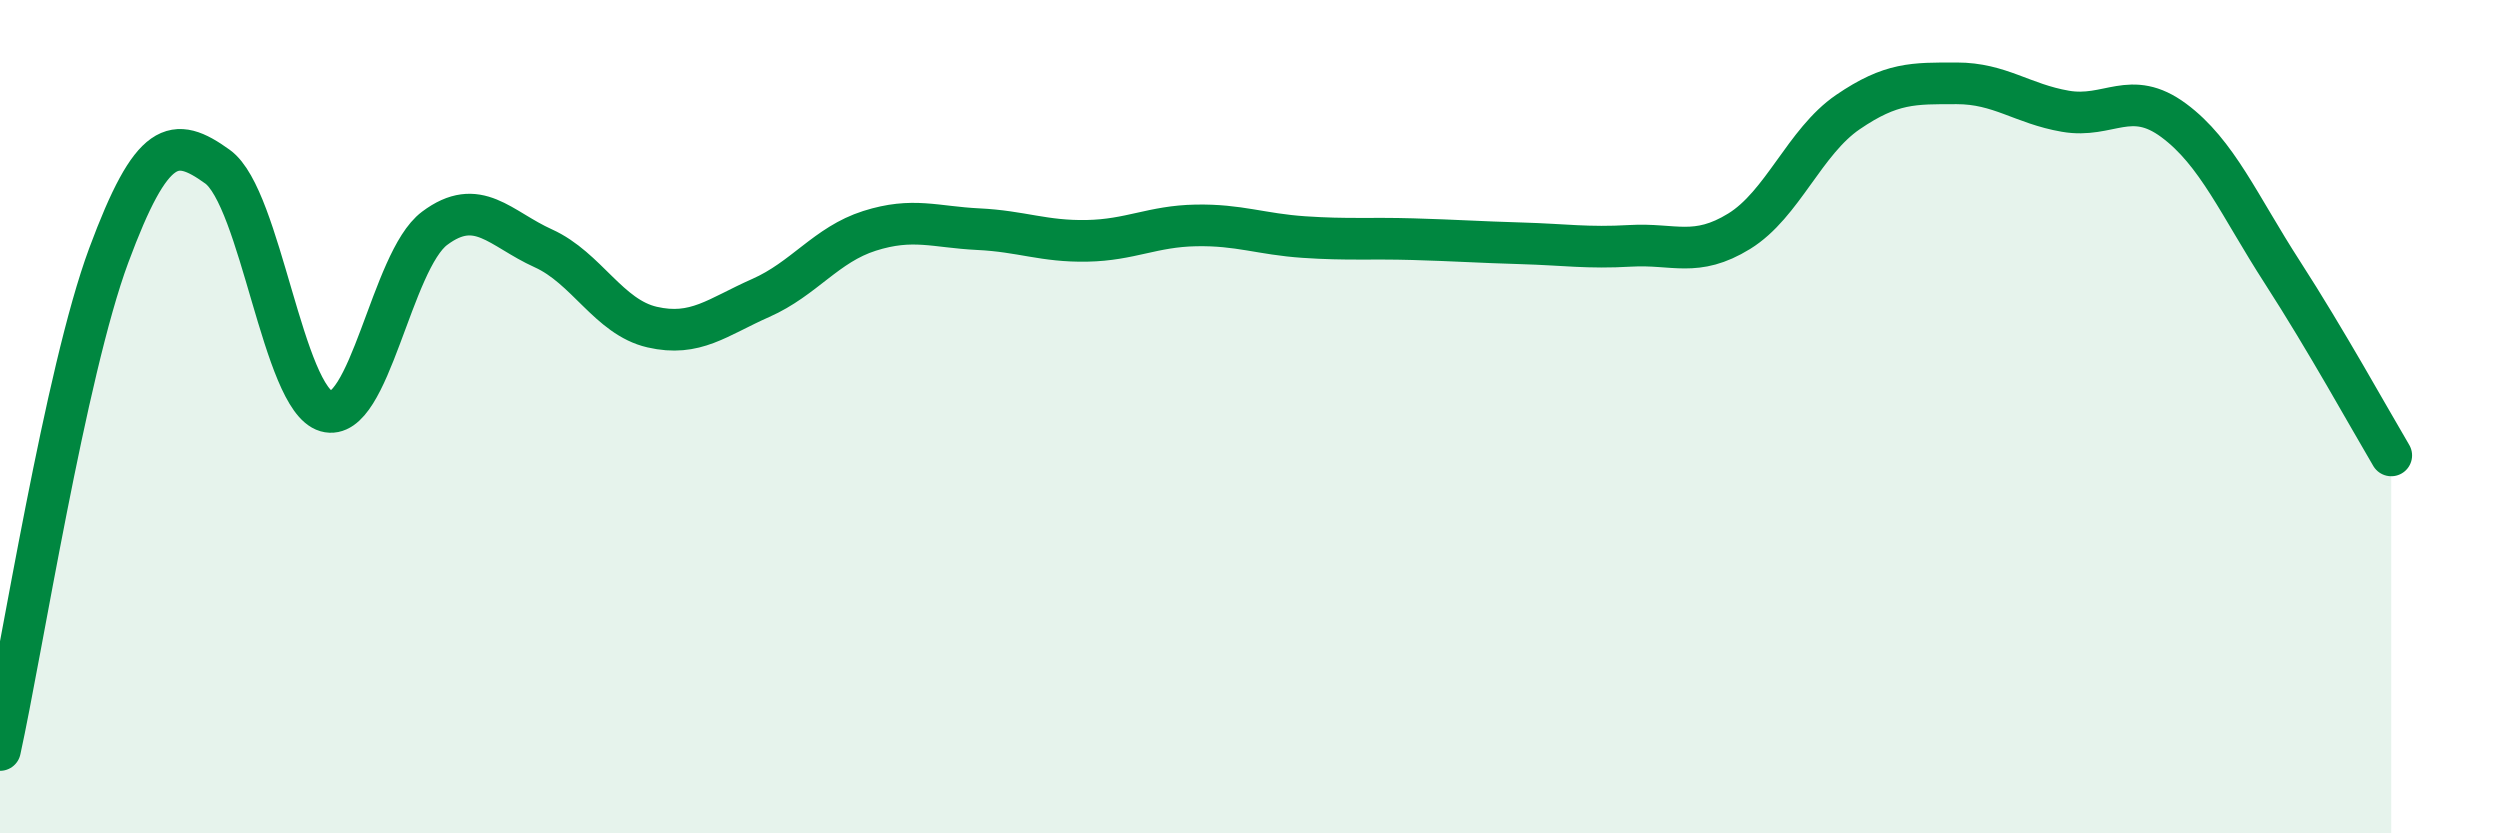 
    <svg width="60" height="20" viewBox="0 0 60 20" xmlns="http://www.w3.org/2000/svg">
      <path
        d="M 0,18 C 0.52,15.63 1.57,8.93 2.61,6.13 C 3.65,3.33 4.18,3.25 5.22,4 C 6.26,4.75 6.79,9.57 7.83,9.87 C 8.87,10.17 9.39,6.26 10.43,5.48 C 11.47,4.7 12,5.49 13.04,5.96 C 14.08,6.43 14.61,7.61 15.65,7.85 C 16.69,8.09 17.22,7.61 18.26,7.15 C 19.3,6.69 19.83,5.87 20.87,5.54 C 21.91,5.21 22.44,5.45 23.48,5.5 C 24.52,5.55 25.05,5.8 26.09,5.78 C 27.13,5.76 27.66,5.43 28.7,5.41 C 29.74,5.39 30.26,5.62 31.3,5.69 C 32.34,5.76 32.87,5.71 33.91,5.74 C 34.95,5.77 35.48,5.81 36.52,5.84 C 37.56,5.87 38.09,5.96 39.13,5.9 C 40.17,5.84 40.7,6.19 41.74,5.55 C 42.78,4.91 43.31,3.4 44.35,2.69 C 45.39,1.98 45.92,2 46.96,2 C 48,2 48.53,2.49 49.57,2.67 C 50.61,2.85 51.13,2.12 52.17,2.89 C 53.21,3.66 53.74,4.93 54.78,6.54 C 55.82,8.15 56.87,10.05 57.39,10.93L57.39 20L0 20Z"
        fill="#008740"
        opacity="0.1"
        stroke-linecap="round"
        stroke-linejoin="round"
      />
      <path
        d="M 0,18 C 0.52,15.63 1.57,8.93 2.61,6.13 C 3.65,3.33 4.18,3.25 5.22,4 C 6.26,4.75 6.79,9.57 7.83,9.87 C 8.87,10.17 9.39,6.26 10.43,5.48 C 11.47,4.7 12,5.49 13.04,5.96 C 14.08,6.43 14.61,7.61 15.65,7.85 C 16.69,8.09 17.22,7.61 18.26,7.15 C 19.3,6.69 19.83,5.87 20.87,5.54 C 21.91,5.21 22.44,5.45 23.48,5.5 C 24.52,5.55 25.05,5.8 26.09,5.78 C 27.13,5.76 27.66,5.43 28.7,5.41 C 29.74,5.39 30.26,5.62 31.3,5.69 C 32.34,5.76 32.87,5.71 33.91,5.74 C 34.95,5.77 35.48,5.81 36.52,5.84 C 37.56,5.87 38.09,5.96 39.13,5.9 C 40.17,5.84 40.7,6.19 41.74,5.55 C 42.78,4.91 43.31,3.4 44.35,2.69 C 45.39,1.98 45.92,2 46.96,2 C 48,2 48.53,2.49 49.57,2.67 C 50.61,2.85 51.13,2.12 52.17,2.89 C 53.21,3.66 53.74,4.93 54.78,6.54 C 55.82,8.15 56.87,10.05 57.39,10.93"
        stroke="#008740"
        stroke-width="1"
        fill="none"
        stroke-linecap="round"
        stroke-linejoin="round"
      />
    </svg>
  